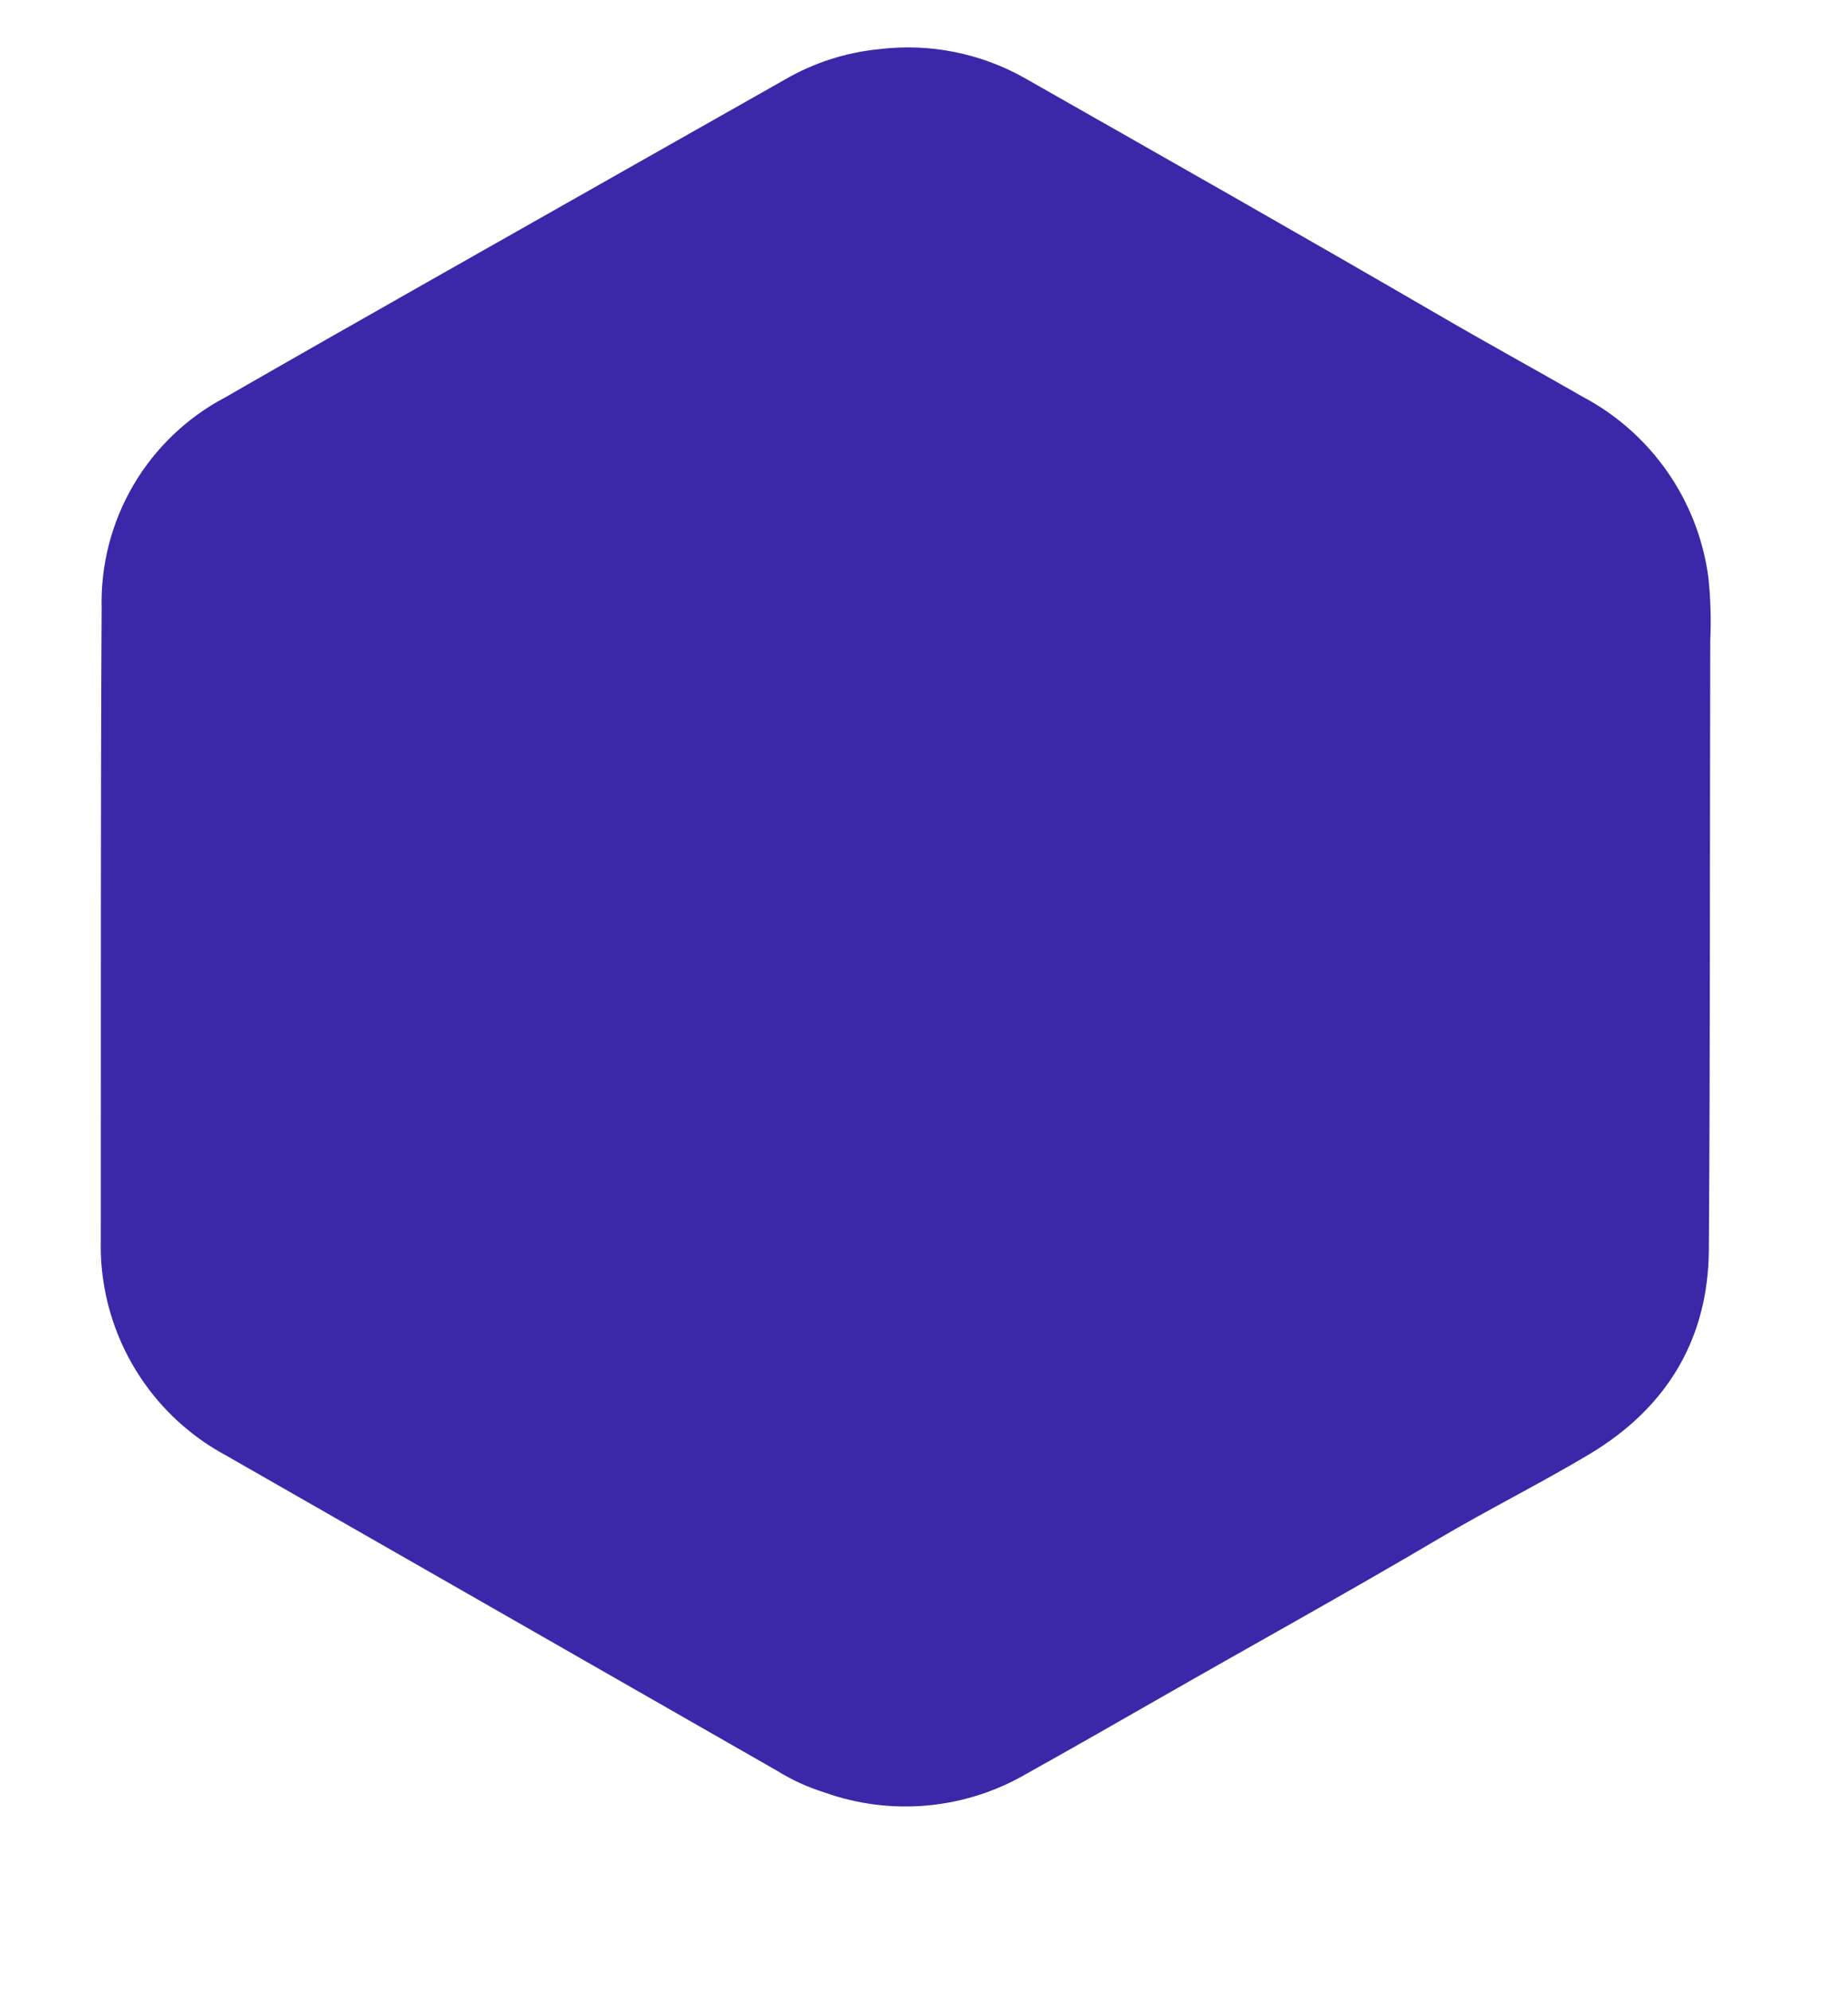 <svg xmlns="http://www.w3.org/2000/svg" width="117" height="126" viewBox="0 0 117 126" fill="none"><g filter="url(#filter0_d_2_8)"><path d="M108.152 36.477C107.826 34.095 106.939 31.824 105.565 29.852C104.191 27.88 102.368 26.262 100.248 25.131C97.22 23.393 94.157 21.717 91.138 19.962C82.425 14.896 73.653 9.93 64.891 4.948C62.098 3.368 58.873 2.724 55.688 3.108C53.565 3.312 51.512 3.973 49.67 5.047C46.641 6.758 43.613 8.471 40.586 10.187C31.803 15.171 23 20.122 14.244 25.153C11.83 26.428 9.819 28.352 8.439 30.709C7.059 33.066 6.365 35.762 6.435 38.492C6.362 51.873 6.396 65.254 6.381 78.634C6.365 79.602 6.446 80.569 6.62 81.521C7.023 83.742 7.921 85.844 9.245 87.671C10.57 89.498 12.289 91.004 14.274 92.077C25.926 98.743 37.58 105.408 49.233 112.071C50.146 112.637 51.127 113.086 52.152 113.405C54.255 114.164 56.499 114.451 58.725 114.245C60.951 114.04 63.104 113.346 65.033 112.215C67.804 110.671 70.559 109.096 73.313 107.52C79.24 104.126 85.223 100.829 91.105 97.356C94.235 95.509 97.493 93.887 100.61 92.028C105.509 89.103 108.151 84.756 108.19 79.086C108.279 66.236 108.248 53.385 108.279 40.535C108.342 39.181 108.299 37.824 108.152 36.477V36.477Z" fill="#3A28A8"></path></g><defs><filter id="filter0_d_2_8" x="0.379" y="0" width="115.928" height="125.31" filterUnits="userSpaceOnUse" color-interpolation-filters="sRGB"><feGaussianBlur stdDeviation="3.5"></feGaussianBlur></filter></defs></svg>